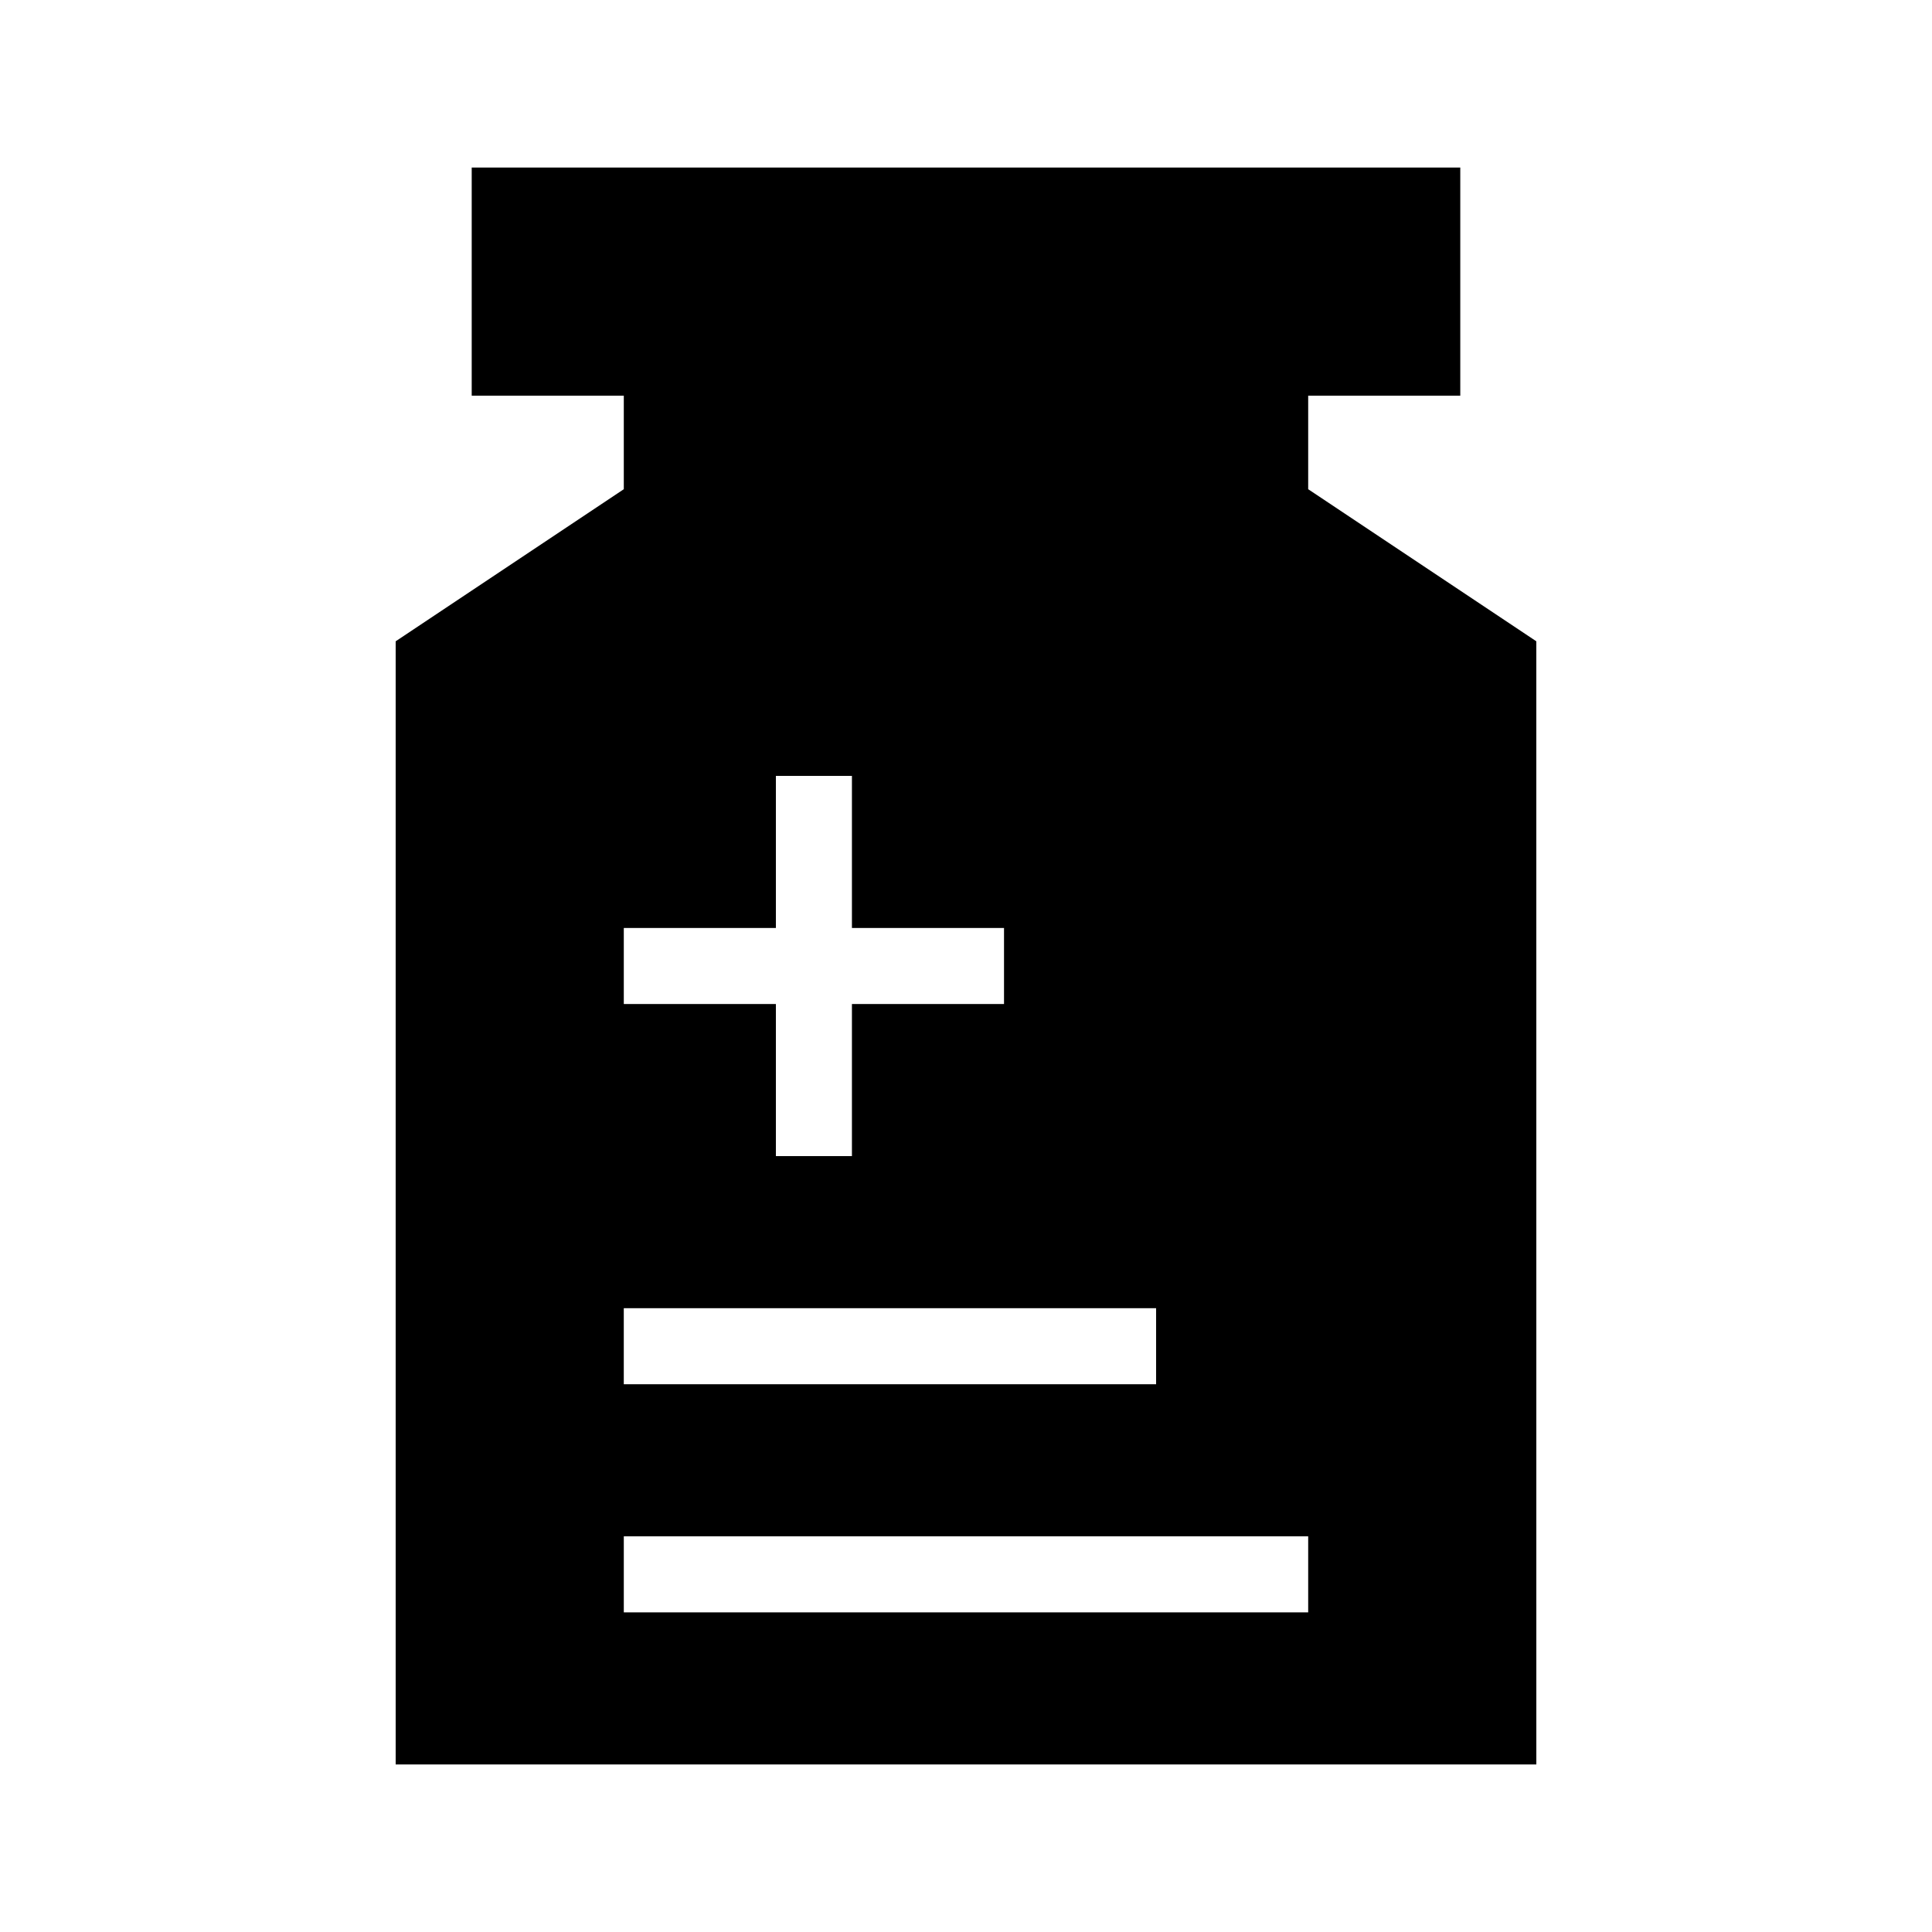 <?xml version="1.0" encoding="UTF-8"?>
<!-- Uploaded to: SVG Repo, www.svgrepo.com, Generator: SVG Repo Mixer Tools -->
<svg fill="#000000" width="800px" height="800px" version="1.1" viewBox="144 144 512 512" xmlns="http://www.w3.org/2000/svg">
 <path d="m551.14 313.95-60.457-40.305v-24.789h40.305v-60.457h-261.98v60.457h40.305v24.789l-60.457 40.305v297.65h302.29zm-60.457 257.34h-181.37v-20.152h181.37zm-80.609-181.37v20.152h-40.305v40.305h-20.152v-40.305h-40.305v-20.152h40.305v-40.305h20.152v40.305zm40.305 100.76v20.152h-141.07v-20.152z"/>
</svg>